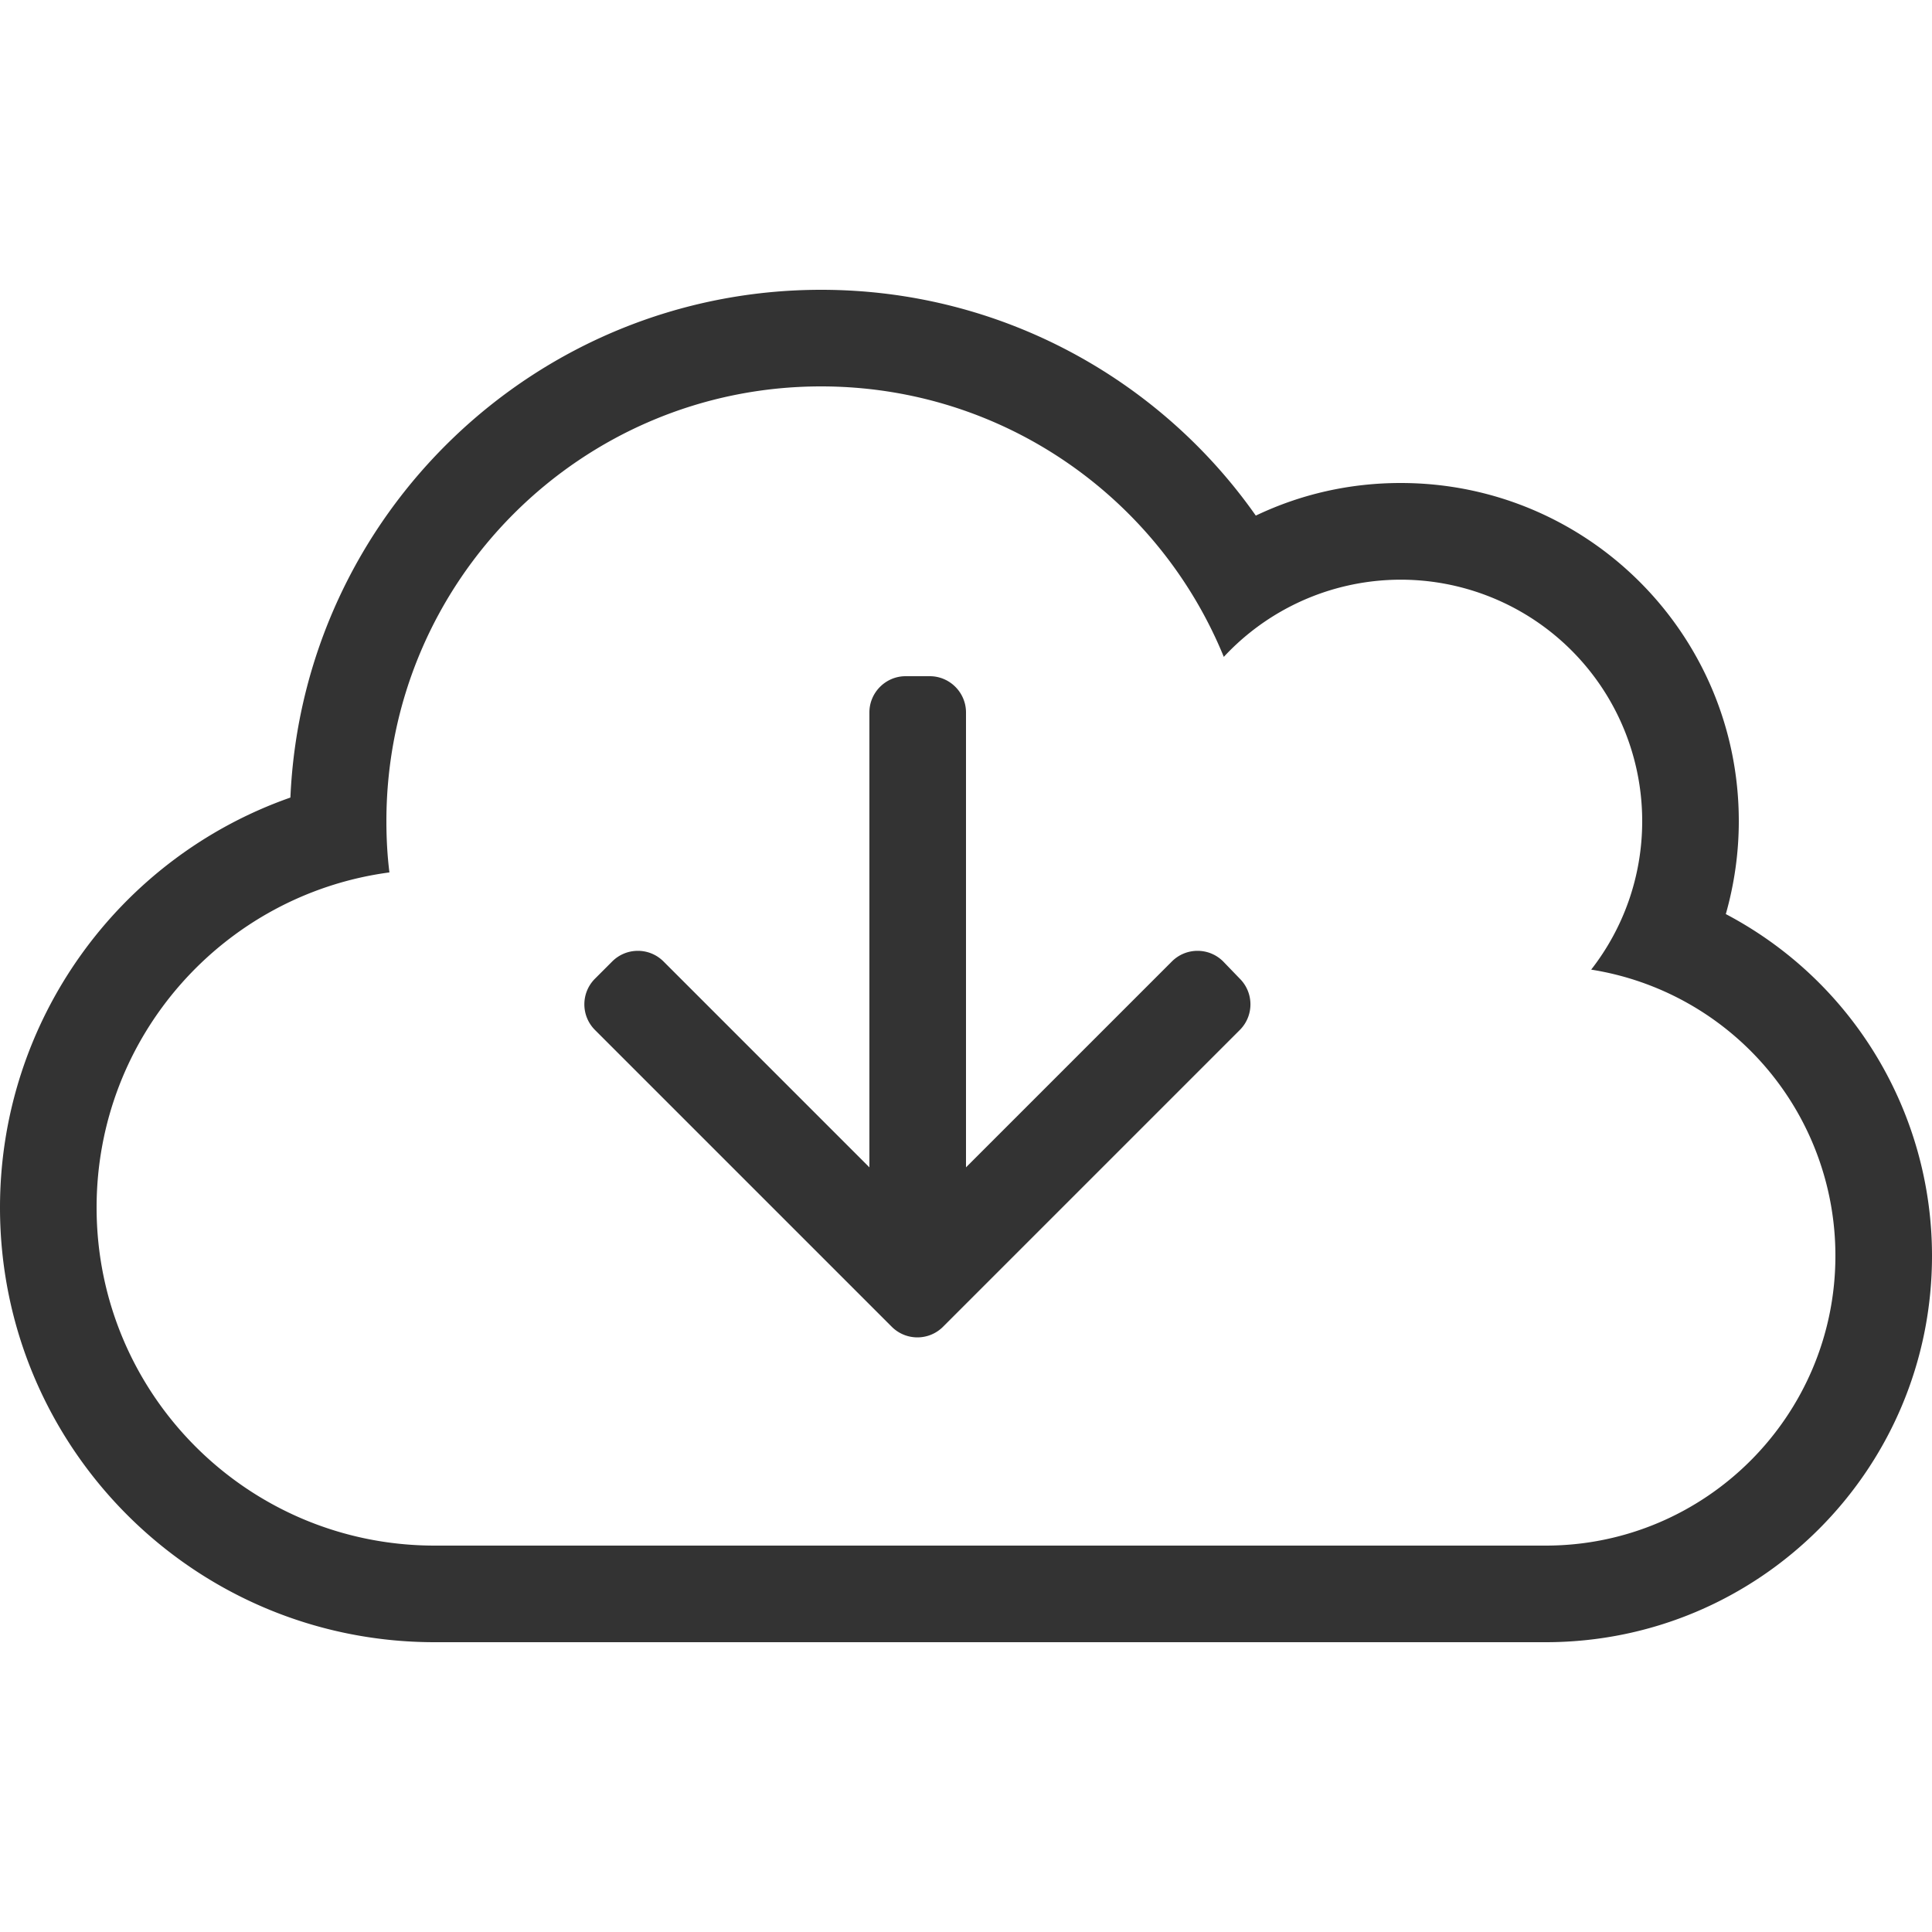 <svg viewBox="0 0 64 64" xmlns="http://www.w3.org/2000/svg" fill-rule="evenodd" clip-rule="evenodd"
     stroke-linejoin="round" stroke-miterlimit="1.414">
    <path d="M57.17 30.28c.28-.99.43-2.02.43-3.08 0-6.19-5.01-11.2-11.2-11.2-1.67 0-3.29.36-4.8 1.08-3.16-4.5-8.43-7.48-14.4-7.48-9.44 0-17.17 7.45-17.58 16.82C3.92 28.42 0 33.83 0 40c0 7.96 6.44 14.4 14.4 14.4h36.8c7.07 0 12.8-5.72 12.8-12.8 0-4.7-2.58-9.08-6.83-11.32zM51.2 51.2H14.4C8.21 51.2 3.2 46.19 3.2 40c0-5.68 4.22-10.37 9.7-11.1-.07-.56-.1-1.13-.1-1.7 0-7.95 6.45-14.4 14.4-14.4 6.03 0 11.19 3.7 13.34 8.96A7.998 7.998 0 0 1 54.4 27.2c0 1.85-.63 3.56-1.69 4.92a9.59 9.59 0 0 1 8.09 9.48c0 5.3-4.3 9.6-9.6 9.6zM40.52 31.85c-.47-.47-1.23-.47-1.7 0L32 38.67V23.6c0-.66-.54-1.2-1.2-1.2H30c-.66 0-1.2.54-1.2 1.2v15.07l-6.82-6.82c-.47-.47-1.23-.47-1.7 0l-.57.57c-.47.47-.47 1.23 0 1.7l9.83 9.83c.47.47 1.23.47 1.7 0l9.83-9.83c.47-.47.47-1.23 0-1.7l-.55-.57z"
          fill="#333" fill-rule="nonzero"/>
</svg>